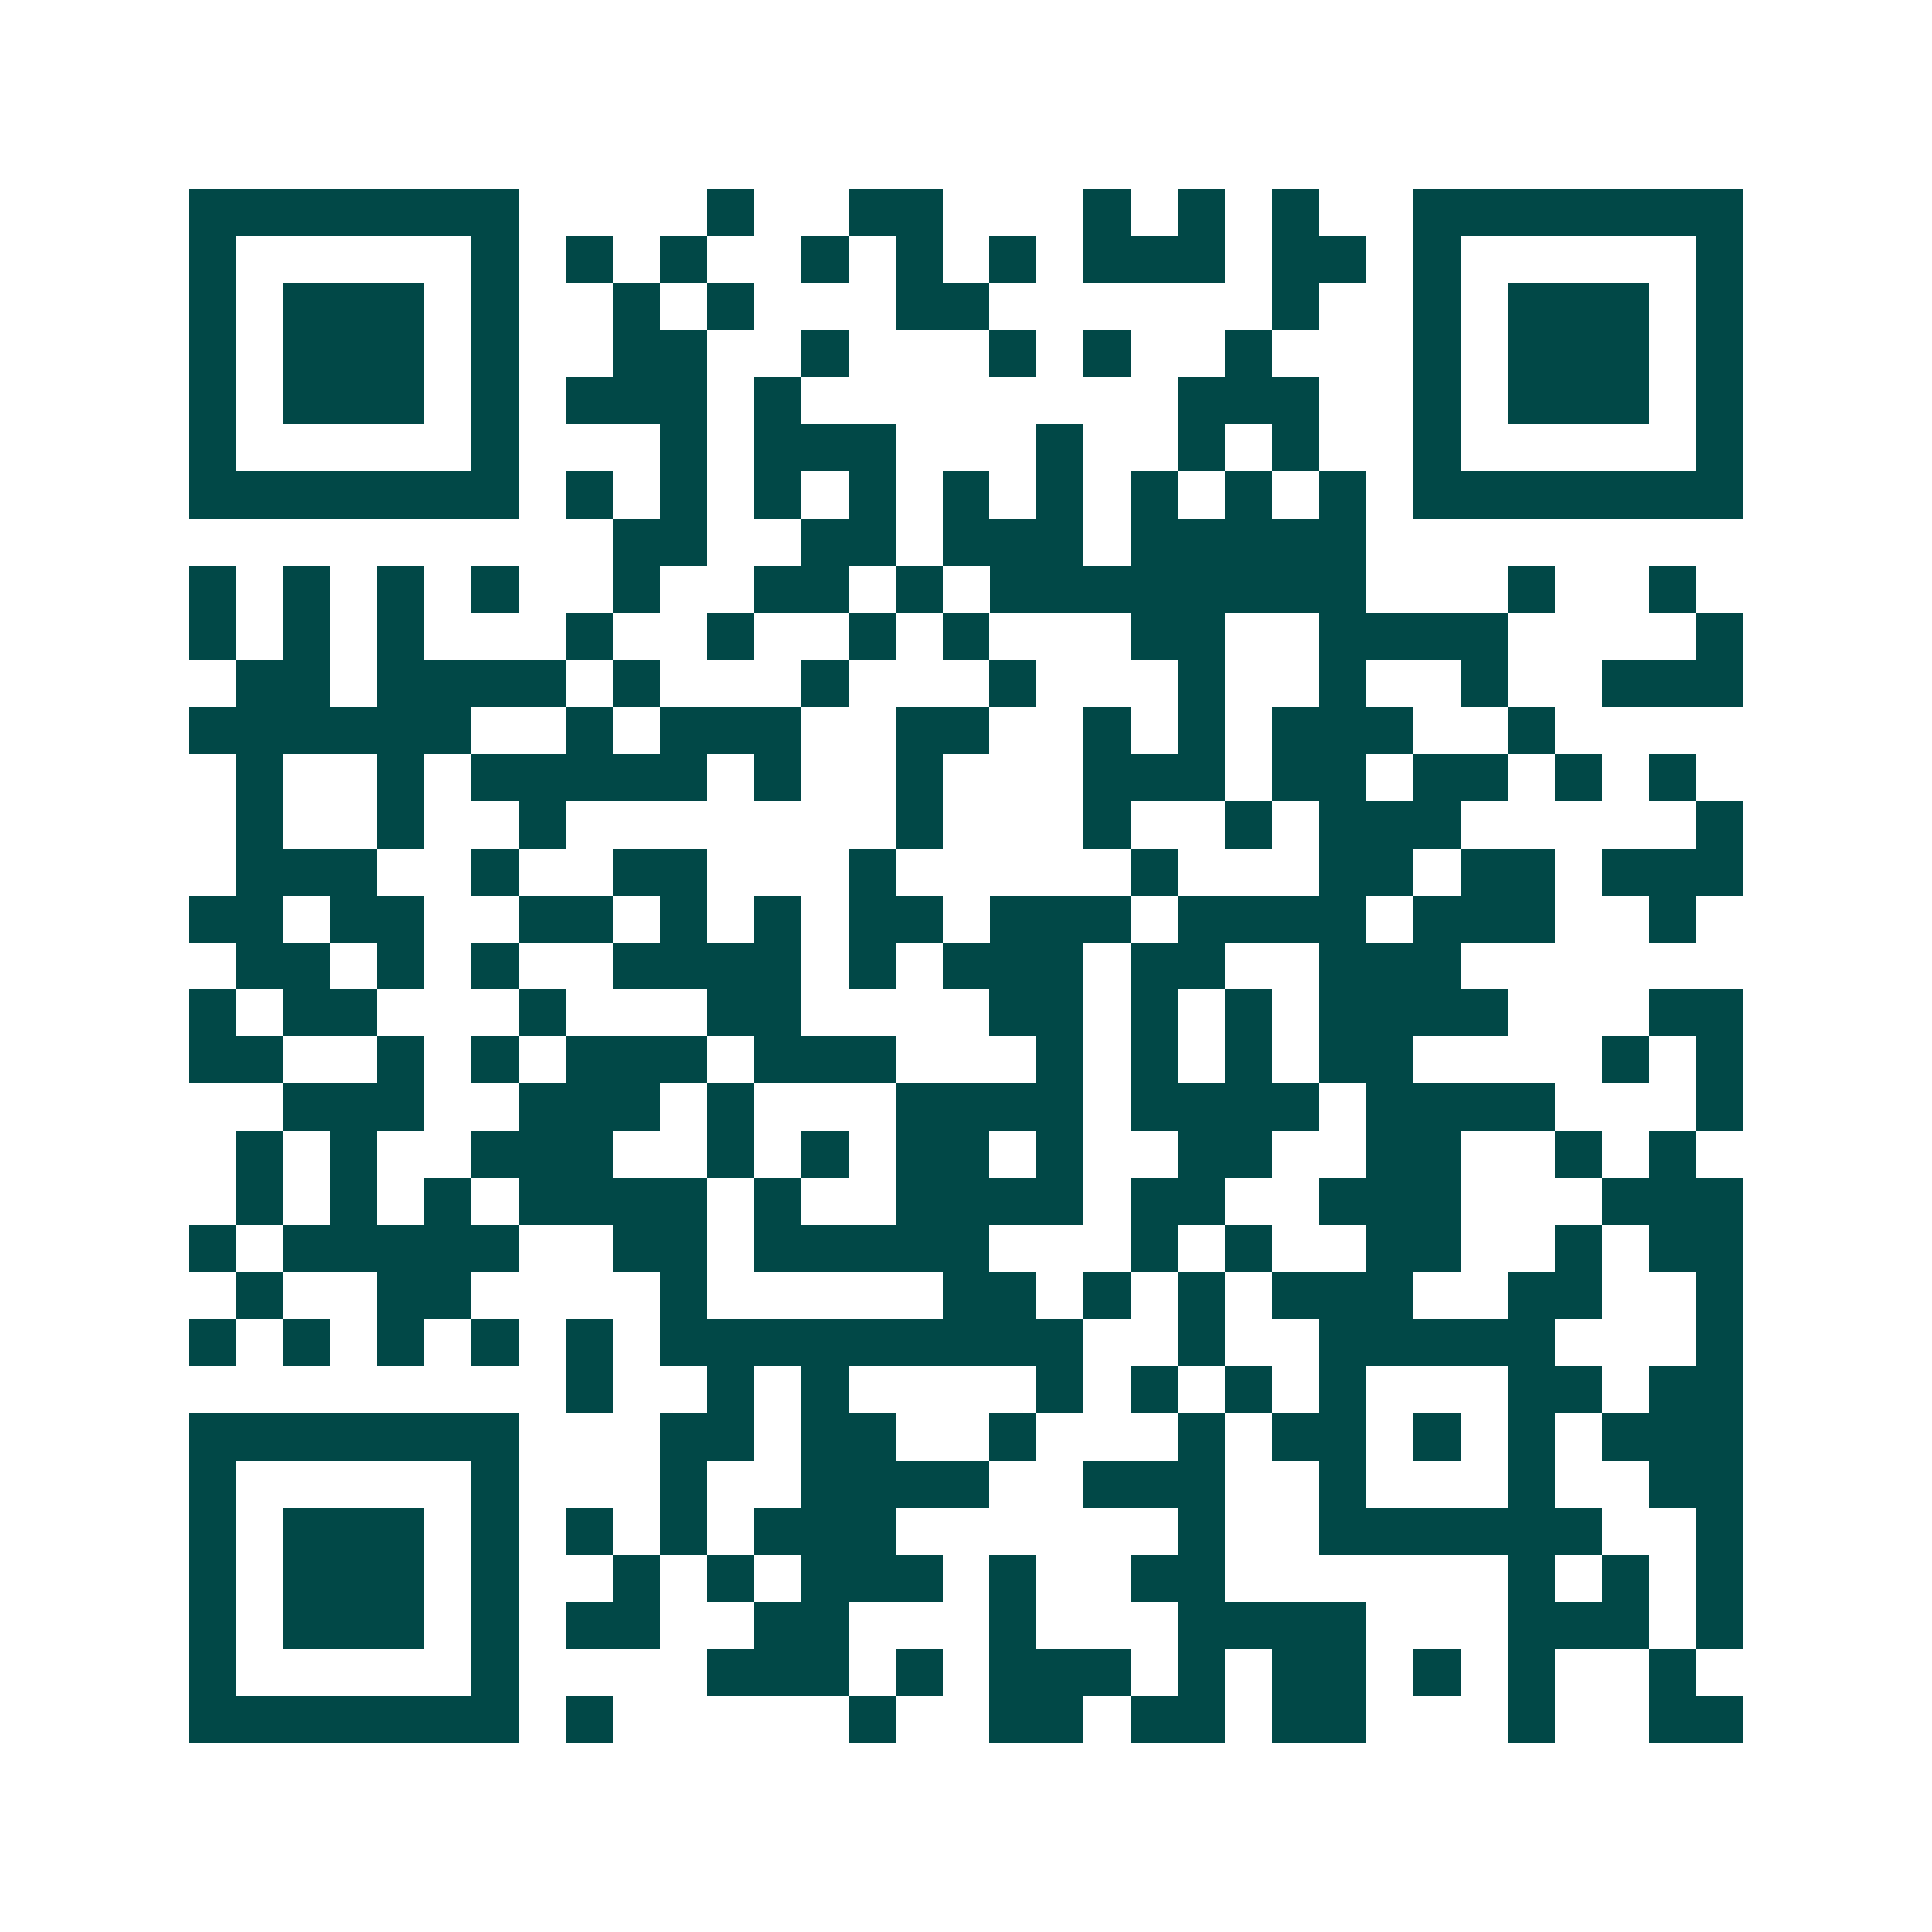 <svg xmlns="http://www.w3.org/2000/svg" width="200" height="200" viewBox="0 0 41 41" shape-rendering="crispEdges"><path fill="#ffffff" d="M0 0h41v41H0z"/><path stroke="#014847" d="M4 4.5h7m4 0h1m2 0h2m3 0h1m1 0h1m1 0h1m2 0h7M4 5.5h1m5 0h1m1 0h1m1 0h1m2 0h1m1 0h1m1 0h1m1 0h3m1 0h2m1 0h1m5 0h1M4 6.5h1m1 0h3m1 0h1m2 0h1m1 0h1m3 0h2m6 0h1m2 0h1m1 0h3m1 0h1M4 7.5h1m1 0h3m1 0h1m2 0h2m2 0h1m3 0h1m1 0h1m2 0h1m3 0h1m1 0h3m1 0h1M4 8.5h1m1 0h3m1 0h1m1 0h3m1 0h1m8 0h3m2 0h1m1 0h3m1 0h1M4 9.5h1m5 0h1m3 0h1m1 0h3m3 0h1m2 0h1m1 0h1m2 0h1m5 0h1M4 10.5h7m1 0h1m1 0h1m1 0h1m1 0h1m1 0h1m1 0h1m1 0h1m1 0h1m1 0h1m1 0h7M13 11.5h2m2 0h2m1 0h3m1 0h5M4 12.5h1m1 0h1m1 0h1m1 0h1m2 0h1m2 0h2m1 0h1m1 0h8m3 0h1m2 0h1M4 13.5h1m1 0h1m1 0h1m3 0h1m2 0h1m2 0h1m1 0h1m3 0h2m2 0h4m4 0h1M5 14.5h2m1 0h4m1 0h1m3 0h1m3 0h1m3 0h1m2 0h1m2 0h1m2 0h3M4 15.5h6m2 0h1m1 0h3m2 0h2m2 0h1m1 0h1m1 0h3m2 0h1M5 16.5h1m2 0h1m1 0h5m1 0h1m2 0h1m3 0h3m1 0h2m1 0h2m1 0h1m1 0h1M5 17.5h1m2 0h1m2 0h1m7 0h1m3 0h1m2 0h1m1 0h3m5 0h1M5 18.5h3m2 0h1m2 0h2m3 0h1m5 0h1m3 0h2m1 0h2m1 0h3M4 19.5h2m1 0h2m2 0h2m1 0h1m1 0h1m1 0h2m1 0h3m1 0h4m1 0h3m2 0h1M5 20.5h2m1 0h1m1 0h1m2 0h4m1 0h1m1 0h3m1 0h2m2 0h3M4 21.5h1m1 0h2m3 0h1m3 0h2m4 0h2m1 0h1m1 0h1m1 0h4m3 0h2M4 22.5h2m2 0h1m1 0h1m1 0h3m1 0h3m3 0h1m1 0h1m1 0h1m1 0h2m4 0h1m1 0h1M6 23.5h3m2 0h3m1 0h1m3 0h4m1 0h4m1 0h4m3 0h1M5 24.5h1m1 0h1m2 0h3m2 0h1m1 0h1m1 0h2m1 0h1m2 0h2m2 0h2m2 0h1m1 0h1M5 25.5h1m1 0h1m1 0h1m1 0h4m1 0h1m2 0h4m1 0h2m2 0h3m3 0h3M4 26.5h1m1 0h5m2 0h2m1 0h5m3 0h1m1 0h1m2 0h2m2 0h1m1 0h2M5 27.5h1m2 0h2m4 0h1m5 0h2m1 0h1m1 0h1m1 0h3m2 0h2m2 0h1M4 28.5h1m1 0h1m1 0h1m1 0h1m1 0h1m1 0h9m2 0h1m2 0h5m3 0h1M12 29.5h1m2 0h1m1 0h1m4 0h1m1 0h1m1 0h1m1 0h1m3 0h2m1 0h2M4 30.5h7m3 0h2m1 0h2m2 0h1m3 0h1m1 0h2m1 0h1m1 0h1m1 0h3M4 31.5h1m5 0h1m3 0h1m2 0h4m2 0h3m2 0h1m3 0h1m2 0h2M4 32.5h1m1 0h3m1 0h1m1 0h1m1 0h1m1 0h3m6 0h1m2 0h6m2 0h1M4 33.5h1m1 0h3m1 0h1m2 0h1m1 0h1m1 0h3m1 0h1m2 0h2m6 0h1m1 0h1m1 0h1M4 34.5h1m1 0h3m1 0h1m1 0h2m2 0h2m3 0h1m3 0h4m3 0h3m1 0h1M4 35.5h1m5 0h1m4 0h3m1 0h1m1 0h3m1 0h1m1 0h2m1 0h1m1 0h1m2 0h1M4 36.5h7m1 0h1m5 0h1m2 0h2m1 0h2m1 0h2m3 0h1m2 0h2"/></svg>
